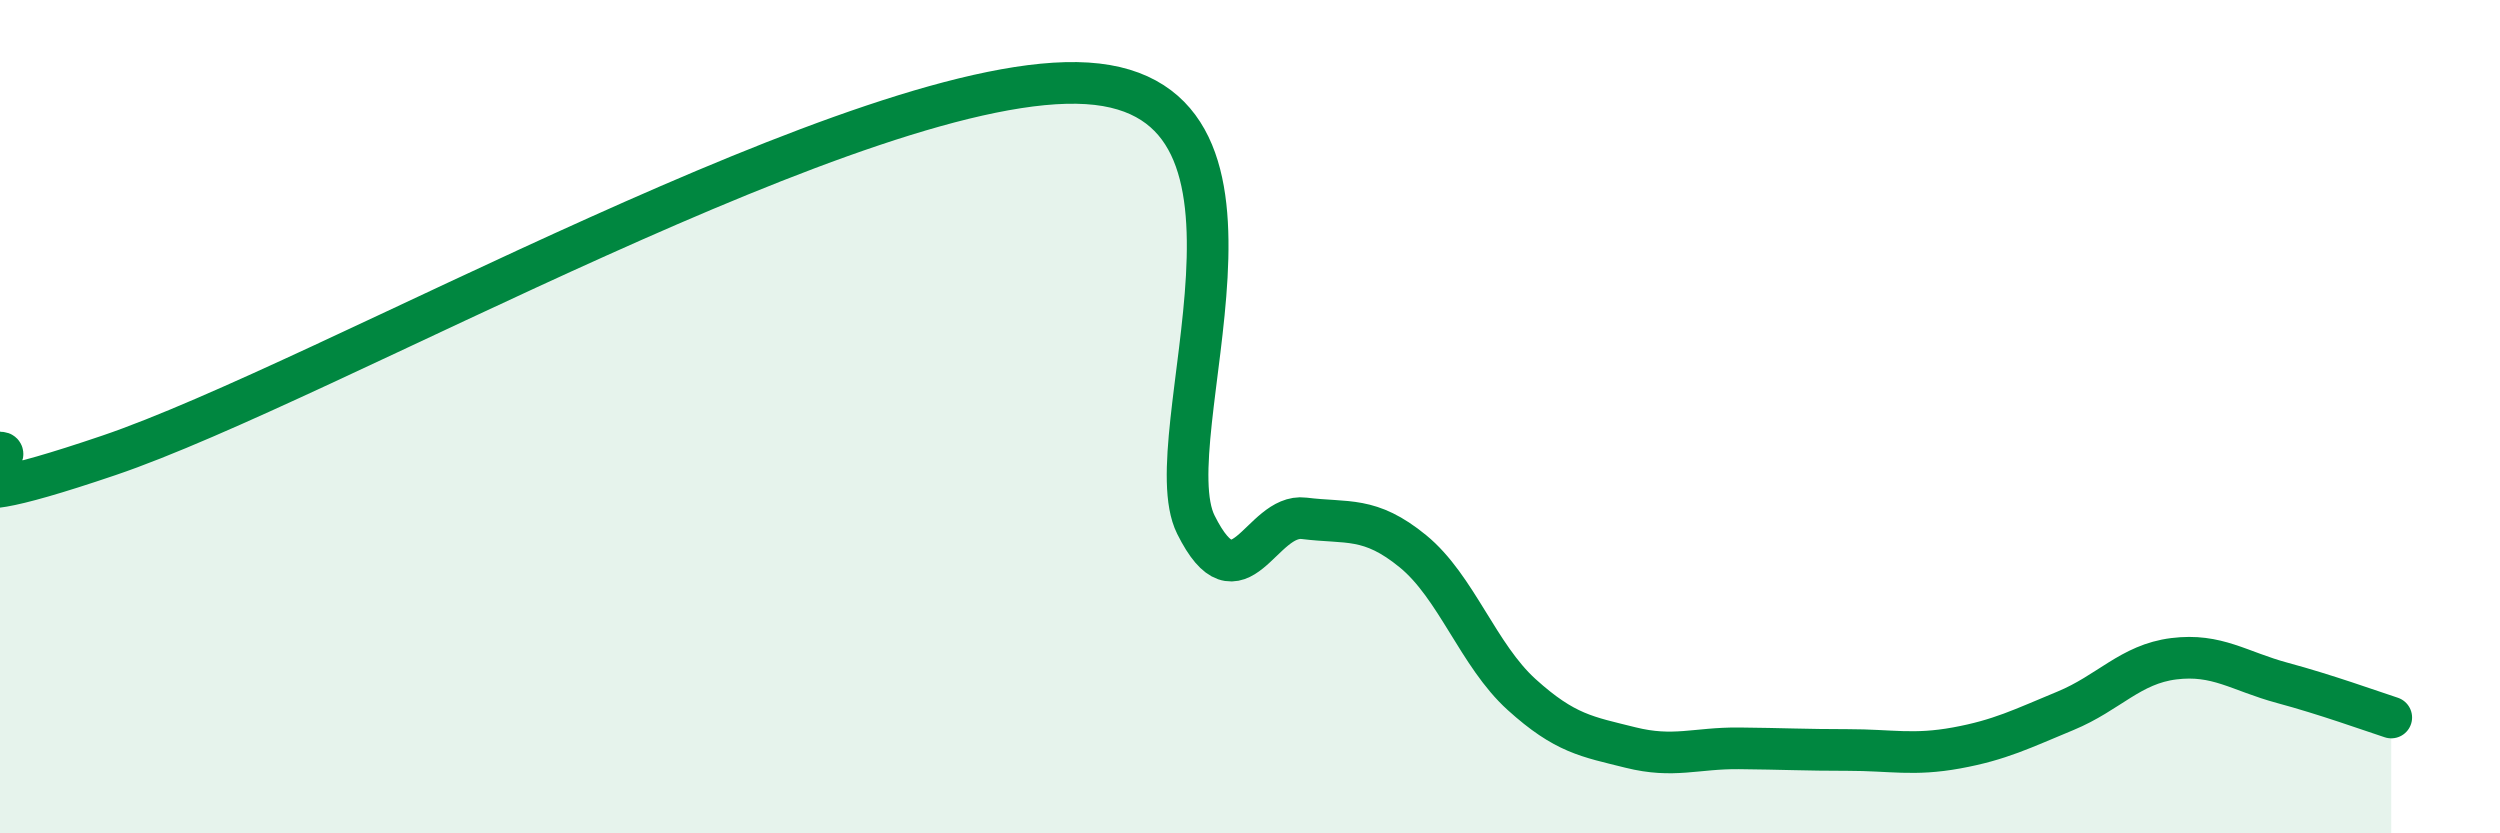 
    <svg width="60" height="20" viewBox="0 0 60 20" xmlns="http://www.w3.org/2000/svg">
      <path
        d="M 0,10.86 C 0.52,10.87 -2.61,12.7 2.61,10.93 C 7.83,9.16 20.87,1.67 26.09,2 C 31.31,2.33 27.66,10.5 28.7,12.59 C 29.74,14.68 30.26,12.31 31.3,12.44 C 32.34,12.57 32.87,12.38 33.91,13.23 C 34.95,14.08 35.48,15.73 36.52,16.67 C 37.56,17.61 38.09,17.68 39.13,17.94 C 40.17,18.2 40.7,17.95 41.74,17.96 C 42.78,17.97 43.31,18 44.35,18 C 45.39,18 45.92,18.14 46.96,17.95 C 48,17.76 48.53,17.49 49.57,17.06 C 50.61,16.63 51.13,15.94 52.17,15.81 C 53.21,15.68 53.74,16.11 54.78,16.39 C 55.82,16.67 56.87,17.05 57.39,17.22L57.39 20L0 20Z"
        fill="#008740"
        opacity="0.1"
        stroke-linecap="round"
        stroke-linejoin="round"
      />
      <path
        d="M 0,10.86 C 0.52,10.87 -2.61,12.7 2.61,10.93 C 7.83,9.16 20.87,1.67 26.09,2 C 31.31,2.33 27.66,10.5 28.7,12.59 C 29.74,14.68 30.26,12.31 31.3,12.44 C 32.34,12.57 32.87,12.38 33.91,13.23 C 34.95,14.08 35.48,15.73 36.52,16.67 C 37.56,17.61 38.09,17.68 39.13,17.94 C 40.17,18.2 40.7,17.95 41.74,17.96 C 42.78,17.97 43.31,18 44.35,18 C 45.39,18 45.92,18.14 46.96,17.95 C 48,17.76 48.53,17.49 49.57,17.06 C 50.61,16.63 51.13,15.94 52.17,15.81 C 53.21,15.68 53.74,16.11 54.78,16.39 C 55.82,16.67 56.87,17.05 57.39,17.22"
        stroke="#008740"
        stroke-width="1"
        fill="none"
        stroke-linecap="round"
        stroke-linejoin="round"
      />
    </svg>
  